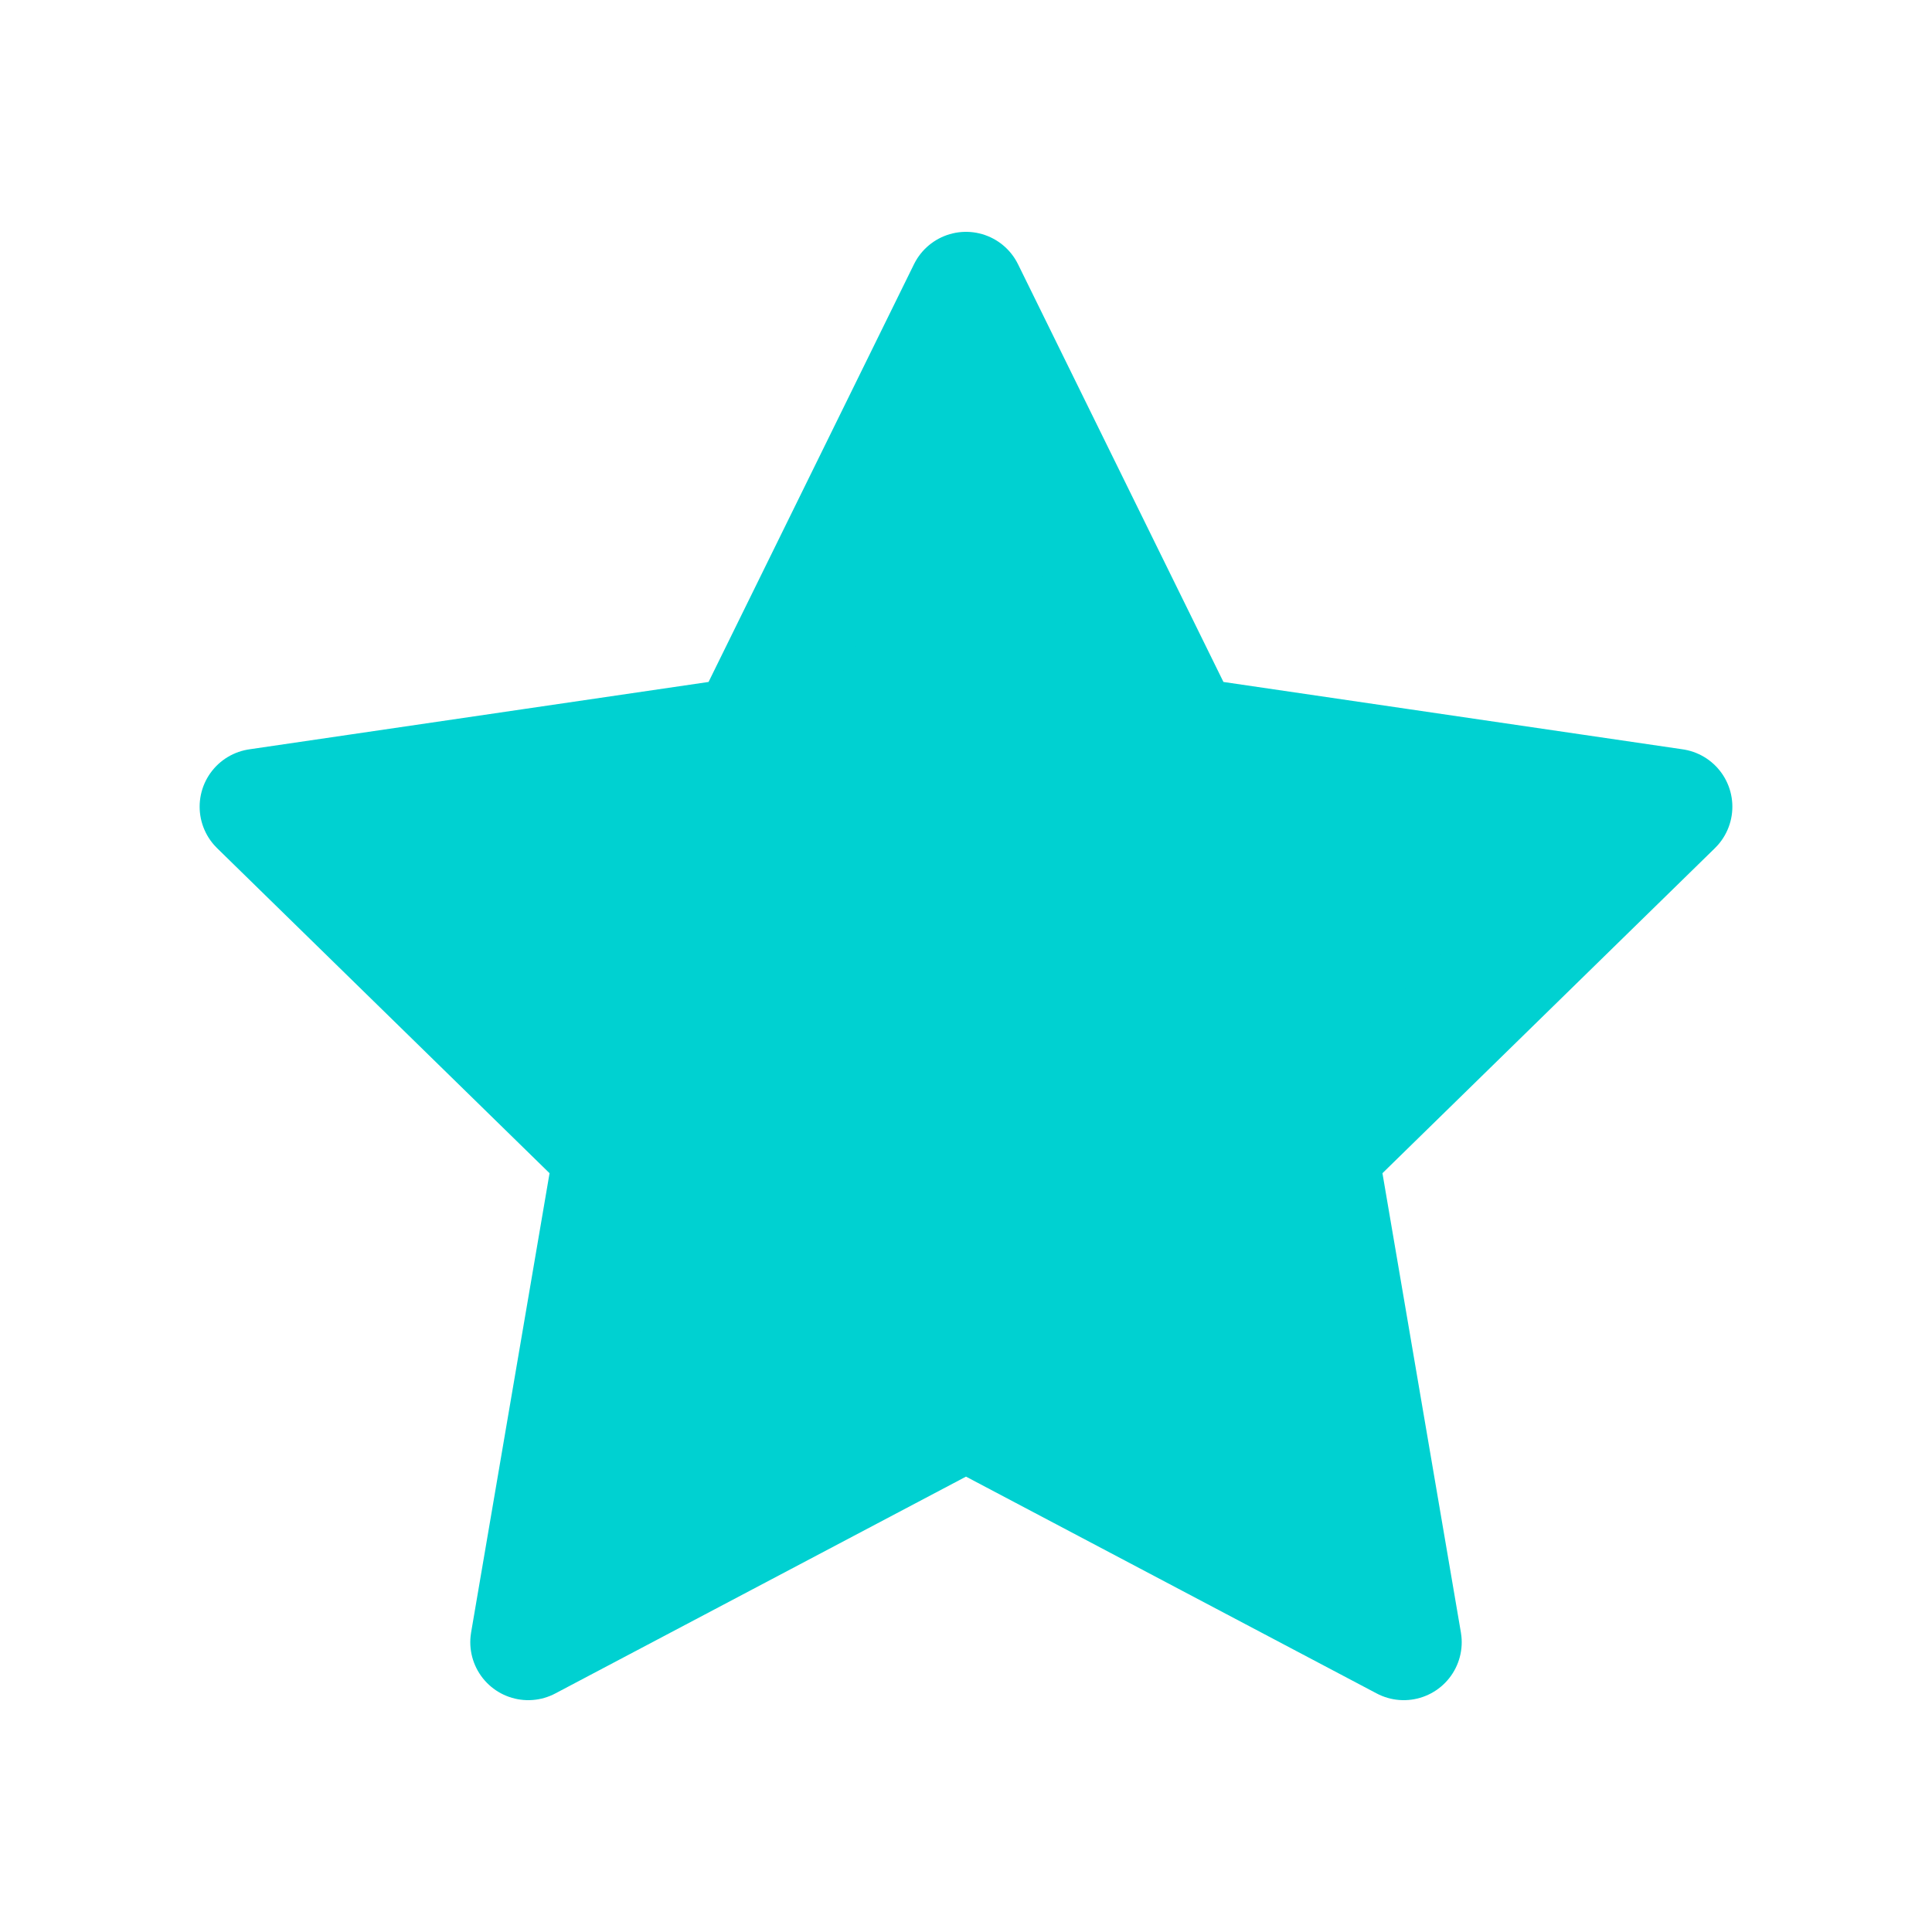 <?xml version="1.0" encoding="UTF-8"?>
<svg width="24px" height="24px" viewBox="0 0 24 24" version="1.1" xmlns="http://www.w3.org/2000/svg" xmlns:xlink="http://www.w3.org/1999/xlink">
    <title>icon/精选/select</title>
    <g id="icon/精选/select" stroke="none" stroke-width="1" fill="none" fill-rule="evenodd">
        <g id="00"></g>
        <g id="star" transform="translate(3.2, 3.6)" fill="#00D1D1" stroke="#00D1D1" stroke-linecap="round" stroke-linejoin="round" stroke-width="1.44">
            <polygon id="路径" points="8.8 0 11.519 5.529 17.6 6.421 13.2 10.723 14.238 16.8 8.8 13.929 3.362 16.8 4.4 10.723 0 6.421 6.081 5.529"></polygon>
        </g>
    </g>
</svg>
